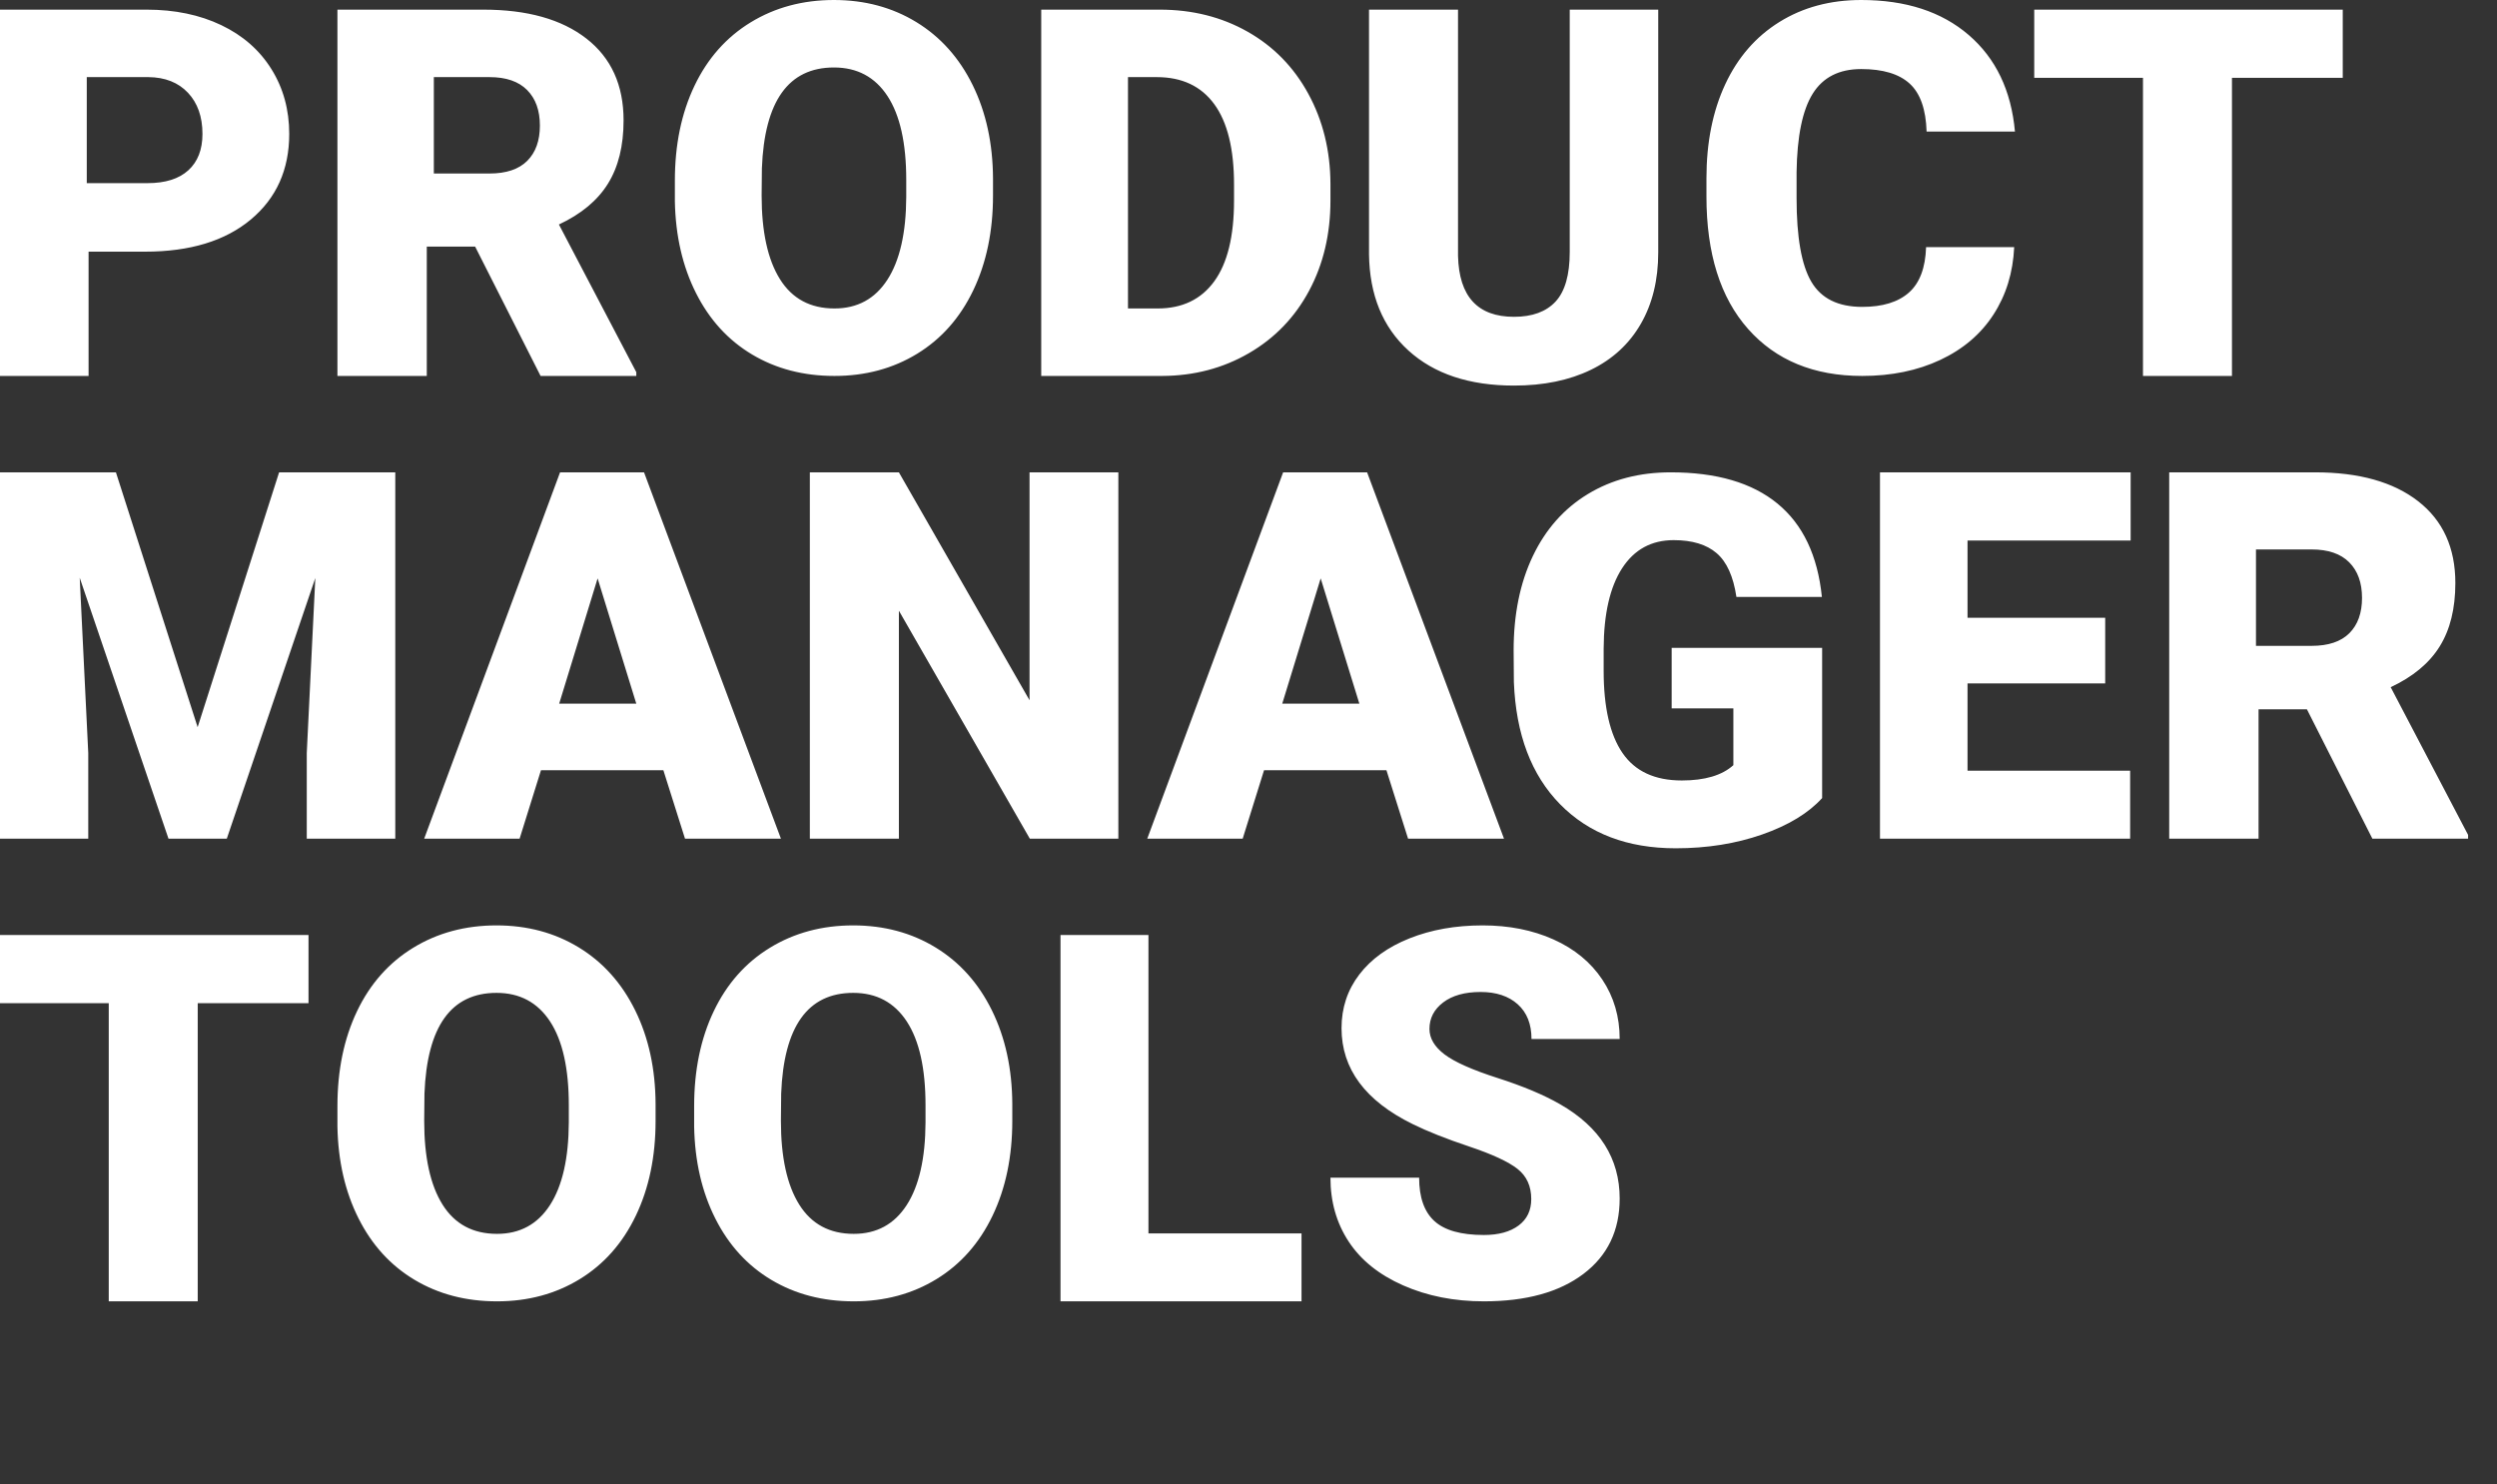 <?xml version="1.0" encoding="UTF-8"?>
<svg width="259px" height="154px" viewBox="0 0 259 154" version="1.1" xmlns="http://www.w3.org/2000/svg" xmlns:xlink="http://www.w3.org/1999/xlink">
    <rect x="0" y="0" width="259" height="154" fill="#333333" stroke="none"/>
    <title>Artboard</title>
    <g id="Artboard" stroke="none" stroke-width="1" fill="none" fill-rule="evenodd">
        <path d="M9.188,39 L9.188,26.107 L15.052,26.107 C19.695,26.107 23.346,24.998 26.008,22.78 C28.669,20.561 30,17.599 30,13.893 C30,11.387 29.385,9.147 28.154,7.172 C26.924,5.198 25.188,3.675 22.945,2.605 C20.702,1.535 18.124,1 15.209,1 L15.209,1 L0,1 L0,39 L9.188,39 Z M15.287,19 L9,19 L9,8 L15.396,8 C17.128,8.017 18.494,8.559 19.497,9.624 C20.499,10.689 21,12.112 21,13.893 C21,15.517 20.513,16.774 19.538,17.664 C18.563,18.555 17.146,19 15.287,19 L15.287,19 Z M44.268,39 L44.268,25.585 L49.285,25.585 L56.072,39 L66,39 L66,38.609 L57.973,23.288 C60.279,22.21 61.973,20.8 63.056,19.06 C64.138,17.321 64.68,15.128 64.68,12.484 C64.68,8.83 63.395,6.002 60.825,4.001 C58.254,2 54.69,1 50.13,1 L50.13,1 L35,1 L35,39 L44.268,39 Z M50.773,18 L45,18 L45,8 L50.773,8 C52.489,8 53.79,8.446 54.674,9.338 C55.558,10.229 56,11.458 56,13.025 C56,14.592 55.562,15.812 54.687,16.688 C53.811,17.562 52.507,18 50.773,18 L50.773,18 Z M86.552,39 C89.764,39 92.626,38.231 95.139,36.693 C97.651,35.155 99.589,32.961 100.954,30.11 C102.318,27.26 103,23.984 103,20.282 L103,20.282 L103,18.535 C102.983,14.886 102.279,11.649 100.889,8.825 C99.499,6 97.552,3.824 95.048,2.294 C92.544,0.765 89.695,0 86.5,0 C83.271,0 80.391,0.773 77.861,2.32 C75.332,3.867 73.389,6.061 72.033,8.903 C70.678,11.744 70,15.025 70,18.744 L70,18.744 L70,20.882 C70.069,24.462 70.799,27.634 72.189,30.397 C73.579,33.16 75.517,35.285 78.004,36.771 C80.491,38.257 83.34,39 86.552,39 Z M86.554,32 C84.054,32 82.17,30.988 80.902,28.964 C79.634,26.94 79,24.045 79,20.279 L79,20.279 L79.027,17.454 C79.295,10.485 81.786,7 86.5,7 C88.911,7 90.763,7.99 92.058,9.97 C93.353,11.95 94,14.849 94,18.668 L94,18.668 L94,20.437 C93.982,24.168 93.33,27.028 92.045,29.017 C90.759,31.006 88.929,32 86.554,32 Z M120.561,39 C123.865,38.983 126.859,38.195 129.543,36.638 C132.226,35.081 134.307,32.923 135.784,30.166 C137.261,27.408 138,24.289 138,20.809 L138,20.809 L138,19.06 C137.983,15.615 137.218,12.505 135.705,9.73 C134.193,6.955 132.091,4.806 129.399,3.284 C126.706,1.761 123.673,1 120.299,1 L120.299,1 L108,1 L108,39 L120.561,39 Z M120.085,32 L117,32 L117,8 L119.984,8 C122.597,8 124.586,8.936 125.952,10.807 C127.317,12.678 128,15.458 128,19.148 L128,19.148 L128,20.8 C128,24.507 127.317,27.301 125.952,29.18 C124.586,31.06 122.631,32 120.085,32 L120.085,32 Z M157.039,40 C160.108,40 162.767,39.454 165.017,38.362 C167.266,37.27 168.992,35.68 170.195,33.592 C171.398,31.505 172,29.035 172,26.181 L172,26.181 L172,1 L162.82,1 L162.82,26.128 C162.82,28.506 162.331,30.224 161.355,31.28 C160.378,32.337 158.94,32.866 157.039,32.866 C153.273,32.866 151.337,30.761 151.233,26.551 L151.233,26.551 L151.233,1 L142,1 L142,26.366 C142.052,30.593 143.412,33.923 146.08,36.354 C148.748,38.785 152.401,40 157.039,40 Z M193.157,39 C196.195,39 198.896,38.444 201.262,37.333 C203.627,36.221 205.465,34.654 206.774,32.63 C208.083,30.607 208.799,28.275 208.921,25.635 L208.921,25.635 L199.782,25.635 C199.712,27.789 199.119,29.361 198.002,30.351 C196.884,31.341 195.27,31.836 193.157,31.836 C190.661,31.836 188.902,30.967 187.881,29.23 C186.859,27.494 186.349,24.602 186.349,20.555 L186.349,20.555 L186.349,17.872 C186.401,14.138 186.96,11.42 188.025,9.717 C189.089,8.015 190.765,7.164 193.052,7.164 C195.304,7.164 196.98,7.668 198.08,8.675 C199.18,9.683 199.765,11.341 199.835,13.651 L199.835,13.651 L209,13.651 C208.616,9.396 207.019,6.057 204.208,3.634 C201.397,1.211 197.679,0 193.052,0 C189.84,0 187.012,0.76 184.568,2.28 C182.124,3.799 180.251,5.953 178.951,8.74 C177.65,11.528 177,14.78 177,18.497 L177,18.497 L177,20.373 C177,26.295 178.44,30.88 181.321,34.128 C184.201,37.376 188.147,39 193.157,39 Z M231.509,39 L231.509,8.073 L243,8.073 L243,1 L211,1 L211,8.073 L222.28,8.073 L222.28,39 L231.509,39 Z M9.155,87 L9.155,78.126 L8.268,59.935 L17.475,87 L23.525,87 L32.706,59.962 L31.819,78.126 L31.819,87 L41,87 L41,49 L28.95,49 L20.5,75.438 L12.024,49 L0,49 L0,87 L9.155,87 Z M53.897,87 L56.113,79.901 L68.807,79.901 L71.051,87 L81,87 L66.802,49 L58.093,49 L44,87 L53.897,87 Z M66,73 L58,73 L61.987,60 L66,73 Z M93.237,87 L93.237,63.354 L106.816,87 L116,87 L116,49 L106.789,49 L106.789,72.646 L93.237,49 L84,49 L84,87 L93.237,87 Z M128.897,87 L131.113,79.901 L143.807,79.901 L146.051,87 L156,87 L141.802,49 L133.093,49 L119,87 L128.897,87 Z M141,73 L133,73 L136.987,60 L141,73 Z M173.813,88 C177.066,88 180.056,87.522 182.784,86.567 C185.511,85.612 187.584,84.353 189,82.79 L189,82.79 L189,67.21 L173.393,67.21 L173.393,73.489 L179.793,73.489 L179.793,79.377 C178.622,80.436 176.838,80.966 174.443,80.966 C171.645,80.966 169.595,80.015 168.292,78.113 C166.989,76.211 166.338,73.367 166.338,69.581 L166.338,69.581 L166.338,67.289 C166.355,63.676 166.993,60.897 168.252,58.952 C169.511,57.007 171.295,56.034 173.603,56.034 C175.527,56.034 177.013,56.486 178.062,57.389 C179.111,58.292 179.793,59.803 180.108,61.922 L180.108,61.922 L188.974,61.922 C188.537,57.632 187.002,54.406 184.37,52.243 C181.739,50.081 178.045,49 173.289,49 C170.036,49 167.173,49.751 164.698,51.254 C162.224,52.756 160.322,54.901 158.993,57.688 C157.664,60.476 157,63.737 157,67.471 L157,67.471 L157.026,70.754 C157.236,76.172 158.836,80.401 161.826,83.441 C164.816,86.48 168.812,88 173.813,88 Z M220.948,87 L220.948,79.953 L204.081,79.953 L204.081,70.897 L218.361,70.897 L218.361,64.085 L204.081,64.085 L204.081,56.073 L221,56.073 L221,49 L195,49 L195,87 L220.948,87 Z M234.268,87 L234.268,73.585 L239.285,73.585 L246.072,87 L256,87 L256,86.609 L247.973,71.288 C250.279,70.21 251.973,68.8 253.056,67.06 C254.138,65.321 254.68,63.128 254.68,60.484 C254.68,56.83 253.395,54.002 250.825,52.001 C248.254,50 244.69,49 240.13,49 L240.13,49 L225,49 L225,87 L234.268,87 Z M239.773,67 L234,67 L234,57 L239.773,57 C241.489,57 242.79,57.446 243.674,58.337 C244.558,59.229 245,60.458 245,62.025 C245,63.592 244.562,64.812 243.687,65.688 C242.811,66.562 241.507,67 239.773,67 L239.773,67 Z M20.509,135 L20.509,104.073 L32,104.073 L32,97 L0,97 L0,104.073 L11.28,104.073 L11.28,135 L20.509,135 Z M51.552,135 C54.764,135 57.626,134.231 60.139,132.693 C62.651,131.155 64.589,128.961 65.954,126.11 C67.318,123.26 68,119.984 68,116.282 L68,116.282 L68,114.535 C67.983,110.886 67.279,107.649 65.889,104.825 C64.499,102 62.552,99.824 60.048,98.294 C57.544,96.765 54.695,96 51.5,96 C48.271,96 45.391,96.773 42.861,98.32 C40.332,99.867 38.389,102.061 37.033,104.903 C35.678,107.744 35,111.025 35,114.744 L35,114.744 L35,116.882 C35.069,120.462 35.799,123.634 37.189,126.397 C38.579,129.16 40.517,131.285 43.004,132.771 C45.491,134.257 48.34,135 51.552,135 Z M51.554,128 C49.054,128 47.17,126.988 45.902,124.964 C44.634,122.94 44,120.045 44,116.279 L44,116.279 L44.027,113.454 C44.295,106.485 46.786,103 51.5,103 C53.911,103 55.763,103.99 57.058,105.97 C58.353,107.95 59,110.849 59,114.668 L59,114.668 L59,116.437 C58.982,120.168 58.33,123.028 57.045,125.017 C55.759,127.006 53.929,128 51.554,128 Z M88.552,135 C91.764,135 94.626,134.231 97.139,132.693 C99.651,131.155 101.589,128.961 102.954,126.11 C104.318,123.26 105,119.984 105,116.282 L105,116.282 L105,114.535 C104.983,110.886 104.279,107.649 102.889,104.825 C101.499,102 99.552,99.824 97.048,98.294 C94.544,96.765 91.695,96 88.5,96 C85.271,96 82.391,96.773 79.861,98.32 C77.332,99.867 75.389,102.061 74.033,104.903 C72.678,107.744 72,111.025 72,114.744 L72,114.744 L72,116.882 C72.069,120.462 72.799,123.634 74.189,126.397 C75.579,129.16 77.517,131.285 80.004,132.771 C82.491,134.257 85.34,135 88.552,135 Z M88.554,128 C86.054,128 84.17,126.988 82.902,124.964 C81.634,122.94 81,120.045 81,116.279 L81,116.279 L81.027,113.454 C81.295,106.485 83.786,103 88.5,103 C90.911,103 92.763,103.99 94.058,105.97 C95.353,107.95 96,110.849 96,114.668 L96,114.668 L96,116.437 C95.982,120.168 95.33,123.028 94.045,125.017 C92.759,127.006 90.929,128 88.554,128 Z M135,135 L135,127.953 L119.122,127.953 L119.122,97 L110,97 L110,135 L135,135 Z M153.915,135 C158.287,135 161.728,134.053 164.237,132.158 C166.746,130.264 168,127.657 168,124.338 C168,120.184 165.944,116.925 161.833,114.561 C160.143,113.588 157.983,112.68 155.352,111.837 C152.721,110.994 150.883,110.177 149.838,109.387 C148.793,108.596 148.27,107.714 148.27,106.741 C148.27,105.628 148.745,104.712 149.694,103.99 C150.644,103.269 151.937,102.908 153.575,102.908 C155.195,102.908 156.48,103.334 157.429,104.186 C158.379,105.037 158.854,106.237 158.854,107.783 L158.854,107.783 L168,107.783 C168,105.472 167.399,103.417 166.197,101.618 C164.995,99.819 163.309,98.433 161.14,97.46 C158.971,96.487 156.519,96 153.784,96 C150.979,96 148.453,96.448 146.206,97.343 C143.958,98.238 142.22,99.489 140.992,101.097 C139.764,102.704 139.15,104.559 139.15,106.662 C139.15,110.886 141.615,114.205 146.545,116.621 C148.061,117.368 150.012,118.142 152.399,118.941 C154.786,119.741 156.454,120.514 157.403,121.261 C158.353,122.009 158.828,123.051 158.828,124.39 C158.828,125.572 158.388,126.488 157.508,127.14 C156.628,127.792 155.43,128.118 153.915,128.118 C151.545,128.118 149.834,127.635 148.78,126.671 C147.726,125.706 147.199,124.207 147.199,122.174 L147.199,122.174 L138,122.174 C138,124.676 138.632,126.888 139.895,128.808 C141.158,130.729 143.039,132.241 145.539,133.345 C148.039,134.448 150.831,135 153.915,135 Z" id="PRODUCTMANAGERTOOLS" fill="#FFFFFF" fill-rule="nonzero"></path>
    </g>
</svg>